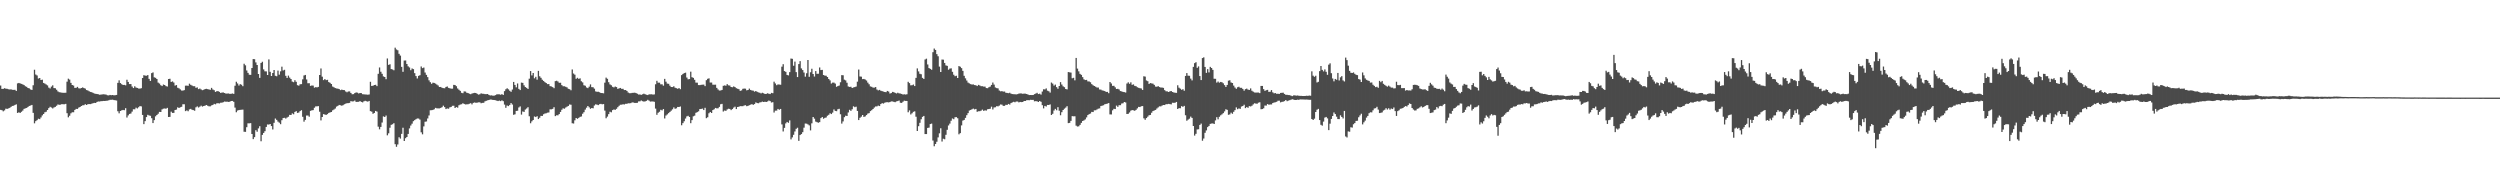 <svg xmlns="http://www.w3.org/2000/svg" width="1920" height="150"><path d="M0 65.697h1v18.686H0zM1 68.239h1v16.399H1zM2 68.270h1v17.224H2zM3 67.749h1v17.039H3zM4 68.075h1v15.390H4zM5 68.189h1v15.446H5zM6 68.571h1v14.688H6zM7 68.694h1v14.156H7zM8 68.616h1v13.452H8zM9 68.953h1v12.418H9zM10 69.025h1v12.176H10zM11 68.969h1v11.643H11zM12 69.816h1v10.304H12zM13 64.058h1v22.665H13zM14 63.668h1v22.621H14zM15 64.065h1v22.647H15zM16 64.411h1v21.427H16zM17 64.802h1v20.140H17zM18 65.349h1v18.238H18zM19 66.263h1v16.937H19zM20 66.668h1v16.243H20zM21 67.608h1v14.510H21zM22 67.901h1v13.451H22zM23 68.685h1v12.383H23zM24 69.060h1v11.529H24zM25 65.482h1v21.195H25zM26 53.566h1v41.172H26zM27 57.245h1v35.767H27zM28 57.969h1v34.293H28zM29 60.288h1v30.902H29zM30 59.912h1v31.607H30zM31 61.459h1v28.739H31zM32 61.165h1v27.452H32zM33 63.692h1v23.837H33zM34 64.222h1v22.008H34zM35 64.894h1v20.920H35zM36 65.566h1v18.935H36zM37 67.300h1v15.747H37zM38 67.925h1v14.072H38zM39 66.517h1v16.090H39zM40 65.524h1v17.799H40zM41 67.610h1v14.946H41zM42 67.799h1v14.268H42zM43 68.919h1v12.274H43zM44 70.191h1v10.052H44zM45 70.812h1v9.665H45zM46 70.986h1v9.385H46zM47 71.170h1v8.806H47zM48 71.273h1v8.786H48zM49 71.261h1v8.814H49zM50 71.244h1v8.530H50zM51 62.726h1v24.220H51zM52 60.422h1v29.665H52zM53 61.134h1v27.758H53zM54 63.632h1v23.388H54zM55 65.275h1v20.926H55zM56 65.704h1v20.524H56zM57 67.501h1v16.917H57zM58 67.433h1v16.154H58zM59 66.730h1v16.950H59zM60 67.811h1v14.831H60zM61 67.988h1v14.185H61zM62 67.596h1v13.837H62zM63 67.100h1v13.784H63zM64 67.632h1v13.172H64zM65 68.067h1v11.944H65zM66 69.148h1v11.489H66zM67 69.494h1v10.548H67zM68 70.108h1v9.810H68zM69 70.582h1v9.369H69zM70 70.833h1v8.801H70zM71 71.342h1v7.934H71zM72 71.810h1v7.168H72zM73 72.014h1v7.086H73zM74 72.187h1v6.113H74zM75 72.419h1v5.498H75zM76 72.764h1v5.235H76zM77 72.661h1v5.040H77zM78 72.496h1v5.151H78zM79 72.405h1v5.111H79zM80 72.502h1v5.058H80zM81 72.667h1v4.727H81zM82 73.183h1v4.131H82zM83 73.264h1v3.770H83zM84 72.902h1v3.740H84zM85 73.096h1v3.532H85zM86 72.935h1v3.623H86zM87 73.197h1v3.653H87zM88 73.105h1v3.895H88zM89 72.903h1v4.284H89zM90 63.617h1v21.852H90zM91 61.673h1v25.348H91zM92 63.787h1v21.439H92zM93 64.664h1v20.083H93zM94 65.263h1v19.143H94zM95 65.197h1v19.462H95zM96 65.556h1v17.539H96zM97 61.258h1v29.016H97zM98 62.902h1v25.748H98zM99 64.556h1v22.929H99zM100 64.569h1v22.609H100zM101 66.431h1v19.277H101zM102 67.656h1v16.269H102zM103 66.234h1v17.727H103zM104 67.208h1v15.466H104zM105 67.524h1v15.774H105zM106 68.010h1v14.389H106zM107 68.043h1v13.401H107zM108 67.755h1v13.978H108zM109 59.920h1v28.341H109zM110 57.745h1v37.607H110zM111 58.046h1v34.988H111zM112 58.158h1v31.764H112zM113 57.646h1v30.506H113zM114 60.588h1v28.079H114zM115 62.151h1v26.776H115zM116 56.185h1v34.587H116zM117 55.616h1v38.918H117zM118 59.391h1v32.868H118zM119 59.772h1v29.553H119zM120 60.657h1v27.662H120zM121 63.448h1v23.899H121zM122 64.141h1v21.758H122zM123 65.434h1v20.598H123zM124 66.090h1v17.932H124zM125 64.898h1v18.539H125zM126 65.269h1v18.040H126zM127 66.132h1v17.369H127zM128 66.438h1v16.397H128zM129 60.682h1v29.176H129zM130 60.491h1v29.254H130zM131 62.923h1v22.828H131zM132 62.531h1v24.219H132zM133 63.396h1v23.261H133zM134 65.746h1v18.734H134zM135 65.352h1v18.806H135zM136 67.385h1v15.037H136zM137 67.859h1v15.067H137zM138 68.634h1v13.757H138zM139 69.503h1v12.544H139zM140 69.598h1v10.464H140zM141 69.232h1v10.836H141zM142 65.787h1v19.581H142zM143 65.723h1v19.046H143zM144 65.879h1v19.562H144zM145 64.268h1v19.753H145zM146 65.108h1v18.508H146zM147 65.685h1v18.635H147zM148 66.222h1v18.348H148zM149 66.178h1v18.849H149zM150 67.436h1v14.980H150zM151 67.134h1v14.580H151zM152 68.435h1v14.166H152zM153 67.971h1v13.968H153zM154 68.718h1v12.430H154zM155 69.256h1v12.612H155zM156 68.934h1v12.492H156zM157 68.379h1v12.782H157zM158 68.195h1v12.443H158zM159 68.461h1v12.740H159zM160 68.729h1v12.926H160zM161 68.958h1v12.707H161zM162 67.484h1v13.453H162zM163 68.710h1v11.873H163zM164 69.264h1v10.529H164zM165 70.599h1v9.517H165zM166 70.044h1v9.332H166zM167 70.007h1v9.225H167zM168 70.579h1v8.874H168zM169 71.390h1v7.485H169zM170 71.067h1v7.771H170zM171 71.037h1v7.462H171zM172 71.402h1v6.575H172zM173 71.891h1v6.263H173zM174 71.817h1v6.249H174zM175 71.761h1v6.504H175zM176 72.068h1v6.041H176zM177 72.037h1v5.556H177zM178 71.803h1v5.737H178zM179 72.107h1v6.095H179zM180 65.853h1v16.808H180zM181 62.764h1v23.458H181zM182 64.108h1v20.782H182zM183 65.683h1v18.853H183zM184 64.604h1v19.792H184zM185 65.086h1v19.185H185zM186 66.185h1v17.990H186zM187 48.949h1v52.224H187zM188 50.158h1v51.094H188zM189 54.124h1v43.584H189zM190 55.971h1v38.752H190zM191 57.391h1v37.329H191zM192 57.521h1v37.025H192zM193 52.209h1v50.710H193zM194 45.363h1v61.471H194zM195 45.486h1v59.814H195zM196 47.939h1v52.072H196zM197 49.900h1v51.258H197zM198 56.824h1v41.765H198zM199 59.779h1v37.132H199zM200 48.311h1v60.184H200zM201 47.421h1v56.141H201zM202 53.304h1v48.765H202zM203 54.792h1v45.991H203zM204 54.839h1v42.635H204zM205 57.613h1v37.954H205zM206 45.608h1v50.100H206zM207 55.141h1v40.111H207zM208 58.349h1v38.468H208zM209 56.087h1v43.341H209zM210 53.735h1v40.559H210zM211 58.192h1v32.858H211zM212 58.586h1v33.463H212zM213 54.246h1v39.127H213zM214 57.359h1v36.831H214zM215 54.794h1v40.600H215zM216 51.188h1v41.108H216zM217 54.106h1v36.584H217zM218 53.605h1v36.866H218zM219 58.223h1v32.856H219zM220 59.849h1v30.417H220zM221 58.076h1v31.584H221zM222 59.590h1v28.608H222zM223 60.657h1v27.645H223zM224 62.666h1v24.425H224zM225 63.122h1v24.630H225zM226 61.578h1v24.400H226zM227 62.799h1v22.574H227zM228 65.426h1v21.294H228zM229 65.809h1v20.642H229zM230 64.712h1v20.571H230zM231 64.605h1v20.025H231zM232 60.902h1v28.825H232zM233 57.981h1v35.469H233zM234 57.557h1v34.486H234zM235 61.039h1v27.670H235zM236 63.972h1v24.775H236zM237 63.911h1v25.723H237zM238 65.947h1v19.197H238zM239 65.618h1v19.092H239zM240 65.750h1v18.829H240zM241 67.332h1v15.426H241zM242 66.910h1v14.785H242zM243 67.111h1v14.538H243zM244 66.712h1v14.803H244zM245 57.613h1v28.185H245zM246 52.598h1v39.861H246zM247 58.867h1v30.986H247zM248 61.555h1v26.124H248zM249 60.729h1v27.221H249zM250 61.565h1v26.720H250zM251 61.272h1v26.384H251zM252 63.033h1v23.699H252zM253 63.570h1v22.731H253zM254 64.536h1v21.502H254zM255 66.474h1v18.285H255zM256 67.003h1v17.134H256zM257 67.621h1v15.746H257zM258 67.946h1v13.922H258zM259 68.103h1v13.225H259zM260 68.419h1v12.195H260zM261 69.210h1v11.622H261zM262 68.789h1v12.436H262zM263 69.123h1v11.691H263zM264 69.198h1v10.879H264zM265 70.247h1v9.364H265zM266 70.876h1v8.400H266zM267 70.257h1v8.930H267zM268 70.169h1v8.808H268zM269 71.396h1v6.280H269zM270 72.372h1v5.544H270zM271 72.285h1v5.525H271zM272 71.479h1v5.708H272zM273 70.985h1v7.285H273zM274 71.174h1v7.068H274zM275 71.792h1v6.399H275zM276 71.442h1v6.180H276zM277 71.504h1v6.798H277zM278 72.368h1v6.292H278zM279 72.439h1v5.360H279zM280 72.545h1v4.888H280zM281 72.578h1v5.204H281zM282 72.740h1v5.339H282zM283 72.560h1v4.944H283zM284 62.816h1v22.509H284zM285 66.002h1v19.743H285zM286 65.836h1v21.587H286zM287 65.301h1v21.427H287zM288 65.124h1v20.077H288zM289 66.157h1v19.561H289zM290 56.704h1v40.555H290zM291 51.811h1v47.536H291zM292 55.093h1v42.398H292zM293 56.682h1v37.448H293zM294 58.674h1v30.711H294zM295 59.161h1v30.688H295zM296 60.836h1v27.898H296zM297 44.916h1v58.995H297zM298 49.805h1v52.573H298zM299 49.362h1v48.736H299zM300 53.057h1v42.770H300zM301 53.365h1v42.059H301zM302 53.974h1v40.649H302zM303 36.614h1v74.116H303zM304 38.009h1v74.710H304zM305 38.606h1v72.353H305zM306 41.338h1v64.065H306zM307 42.691h1v63.763H307zM308 51.355h1v51.457H308zM309 55.167h1v42.929H309zM310 46.495h1v61.796H310zM311 46.442h1v59.717H311zM312 49.174h1v56.029H312zM313 50.940h1v51.930H313zM314 51.825h1v46.795H314zM315 53.922h1v42.474H315zM316 52.576h1v42.410H316zM317 53.114h1v39.945H317zM318 56.155h1v36.114H318zM319 58.416h1v33.109H319zM320 60.268h1v30.718H320zM321 58.291h1v32.758H321zM322 57.738h1v34.125H322zM323 51.062h1v50.557H323zM324 52.302h1v50.884H324zM325 51.869h1v45.219H325zM326 55.715h1v37.793H326zM327 57.473h1v35.803H327zM328 59.242h1v31.742H328zM329 61.675h1v27.014H329zM330 63.154h1v21.542H330zM331 64.356h1v20.289H331zM332 63.495h1v20.927H332zM333 63.669h1v20.272H333zM334 64.201h1v18.640H334zM335 64.910h1v18.301H335zM336 65.647h1v17.612H336zM337 66.802h1v16.454H337zM338 66.764h1v16.151H338zM339 67.418h1v14.919H339zM340 67.682h1v13.445H340zM341 67.780h1v14.510H341zM342 66.762h1v16.993H342zM343 66.414h1v16.898H343zM344 67.462h1v16.039H344zM345 67.787h1v14.642H345zM346 68.099h1v14.017H346zM347 68.086h1v13.158H347zM348 65.170h1v16.021H348zM349 65.345h1v17.611H349zM350 66.219h1v16.009H350zM351 67.945h1v14.748H351zM352 68.894h1v11.959H352zM353 69.782h1v10.500H353zM354 71.255h1v8.842H354zM355 71.582h1v7.720H355zM356 70.193h1v9.616H356zM357 70.314h1v9.893H357zM358 71.199h1v8.935H358zM359 71.456h1v8.636H359zM360 71.991h1v7.659H360zM361 72.370h1v6.869H361zM362 71.819h1v8.351H362zM363 71.544h1v7.460H363zM364 71.347h1v7.370H364zM365 71.428h1v7.531H365zM366 72.046h1v6.789H366zM367 72.636h1v5.955H367zM368 72.408h1v6.179H368zM369 71.685h1v7.620H369zM370 71.979h1v7.041H370zM371 72.037h1v6.890H371zM372 72.302h1v5.540H372zM373 72.308h1v5.107H373zM374 72.217h1v4.863H374zM375 72.894h1v3.912H375zM376 73.334h1v3.089H376zM377 73.240h1v3.260H377zM378 73.451h1v3.275H378zM379 73.475h1v3.339H379zM380 73.052h1v3.968H380zM381 72.499h1v4.825H381zM382 72.386h1v5.224H382zM383 72.454h1v4.828H383zM384 72.749h1v4.930H384zM385 72.278h1v4.788H385zM386 72.919h1v4.819H386zM387 70.014h1v10.302H387zM388 68.532h1v14.271H388zM389 67.785h1v13.278H389zM390 68.589h1v12.908H390zM391 69.685h1v10.899H391zM392 70.483h1v8.678H392zM393 68.750h1v11.508H393zM394 62.950h1v25.215H394zM395 65.208h1v22.620H395zM396 67.083h1v18.094H396zM397 64.105h1v20.922H397zM398 68.237h1v14.300H398zM399 69.163h1v12.571H399zM400 63.451h1v24.569H400zM401 63.637h1v21.981H401zM402 65.525h1v20.458H402zM403 66.842h1v17.276H403zM404 67.504h1v15.811H404zM405 68.323h1v14.009H405zM406 60.421h1v28.893H406zM407 54.566h1v40.095H407zM408 57.913h1v35.288H408zM409 56.053h1v36.132H409zM410 60.177h1v29.257H410zM411 58.995h1v30.934H411zM412 61.194h1v28.038H412zM413 54.445h1v36.997H413zM414 58.565h1v31.855H414zM415 59.766h1v29.212H415zM416 61.248h1v27.789H416zM417 62.167h1v25.574H417zM418 63.101h1v24.102H418zM419 63.749h1v23.232H419zM420 64.634h1v21.884H420zM421 64.578h1v21.793H421zM422 66.162h1v17.822H422zM423 66.408h1v17.541H423zM424 66.927h1v16.671H424zM425 67.718h1v14.622H425zM426 62.326h1v26.840H426zM427 62.010h1v26.526H427zM428 62.584h1v25.975H428zM429 63.607h1v23.999H429zM430 63.549h1v22.419H430zM431 65.403h1v18.888H431zM432 66.244h1v16.953H432zM433 66.242h1v17.261H433zM434 66.672h1v15.890H434zM435 67.118h1v14.812H435zM436 68.175h1v13.160H436zM437 68.487h1v11.721H437zM438 69.342h1v11.086H438zM439 53.330h1v41.314H439zM440 56.493h1v38.357H440zM441 57.353h1v35.061H441zM442 60.496h1v30.145H442zM443 59.745h1v31.508H443zM444 60.581h1v29.955H444zM445 60.148h1v29.614H445zM446 62.401h1v27.031H446zM447 63.305h1v24.039H447zM448 65.470h1v20.705H448zM449 65.831h1v18.317H449zM450 67.169h1v15.530H450zM451 67.697h1v13.733H451zM452 66.565h1v15.872H452zM453 64.811h1v18.759H453zM454 66.913h1v16.035H454zM455 67.005h1v16.219H455zM456 68.094h1v12.931H456zM457 70.173h1v9.959H457zM458 70.480h1v9.909H458zM459 70.462h1v10.270H459zM460 70.877h1v9.137H460zM461 71.440h1v8.307H461zM462 71.499h1v8.620H462zM463 71.689h1v8.218H463zM464 63.514h1v21.444H464zM465 59.595h1v31.256H465zM466 60.524h1v29.050H466zM467 63.140h1v24.505H467zM468 64.821h1v21.013H468zM469 65.500h1v20.787H469zM470 66.669h1v17.922H470zM471 67.108h1v16.960H471zM472 66.438h1v17.942H472zM473 66.886h1v16.696H473zM474 68.247h1v14.099H474zM475 67.855h1v13.375H475zM476 67.514h1v12.939H476zM477 68.237h1v12.136H477zM478 68.223h1v11.830H478zM479 69.195h1v11.036H479zM480 69.143h1v10.553H480zM481 69.818h1v9.901H481zM482 71.080h1v8.243H482zM483 71.554h1v7.828H483zM484 71.589h1v7.604H484zM485 71.338h1v7.319H485zM486 71.248h1v7.489H486zM487 71.179h1v7.866H487zM488 71.486h1v7.547H488zM489 71.990h1v6.973H489zM490 72.575h1v5.281H490zM491 72.541h1v5.274H491zM492 72.835h1v4.303H492zM493 72.384h1v5.354H493zM494 71.926h1v6.087H494zM495 72.391h1v5.475H495zM496 72.744h1v4.718H496zM497 73.026h1v3.642H497zM498 72.469h1v4.857H498zM499 72.439h1v5.568H499zM500 72.374h1v5.560H500zM501 72.636h1v5.300H501zM502 72.516h1v5.684H502zM503 64.700h1v18.694H503zM504 62.046h1v26.128H504zM505 63.464h1v23.114H505zM506 63.496h1v22.326H506zM507 64.743h1v19.589H507zM508 64.763h1v20.018H508zM509 65.802h1v17.954H509zM510 60.567h1v30.435H510zM511 62.697h1v26.035H511zM512 64.204h1v23.660H512zM513 64.355h1v22.538H513zM514 65.774h1v20.187H514zM515 66.834h1v18.184H515zM516 66.858h1v17.125H516zM517 66.241h1v16.241H517zM518 67.390h1v16.164H518zM519 67.721h1v15.455H519zM520 68.221h1v13.893H520zM521 67.649h1v14.524H521zM522 68.513h1v13.260H522zM523 57.705h1v38.489H523zM524 56.765h1v37.786H524zM525 56.093h1v37.024H525zM526 55.813h1v35.235H526zM527 59.561h1v29.856H527zM528 60.931h1v28.002H528zM529 60.728h1v29.104H529zM530 55.050h1v39.554H530zM531 59.269h1v32.987H531zM532 59.791h1v29.554H532zM533 61.273h1v27.581H533zM534 63.422h1v23.211H534zM535 63.475h1v22.630H535zM536 65.323h1v20.177H536zM537 65.398h1v18.360H537zM538 65.146h1v18.533H538zM539 65.025h1v18.396H539zM540 64.992h1v19.556H540zM541 66.173h1v16.634H541zM542 61.587h1v29.176H542zM543 60.537h1v29.532H543zM544 60.160h1v26.853H544zM545 63.373h1v22.663H545zM546 63.373h1v23.429H546zM547 65.017h1v19.498H547zM548 65.083h1v18.849H548zM549 65.050h1v17.854H549zM550 67.506h1v15.720H550zM551 68.705h1v14.437H551zM552 69.518h1v12.542H552zM553 69.453h1v10.627H553zM554 69.091h1v10.690H554zM555 65.905h1v19.743H555zM556 65.597h1v19.304H556zM557 65.836h1v19.312H557zM558 64.615h1v19.472H558zM559 65.515h1v18.007H559zM560 65.705h1v17.980H560zM561 66.813h1v17.782H561zM562 67.030h1v16.711H562zM563 66.360h1v16.301H563zM564 66.844h1v15.065H564zM565 67.734h1v16.018H565zM566 68.125h1v14.058H566zM567 68.492h1v13.457H567zM568 69.771h1v11.742H568zM569 69.432h1v12.114H569zM570 68.213h1v13.356H570zM571 68.012h1v13.055H571zM572 68.072h1v12.698H572zM573 69.386h1v12.187H573zM574 69.100h1v12.219H574zM575 68.024h1v12.759H575zM576 69.091h1v11.304H576zM577 69.490h1v10.492H577zM578 69.622h1v10.928H578zM579 70.421h1v9.508H579zM580 69.910h1v8.746H580zM581 70.528h1v8.641H581zM582 70.981h1v8.312H582zM583 71.212h1v7.486H583zM584 71.714h1v6.769H584zM585 71.215h1v6.792H585zM586 71.638h1v6.701H586zM587 72.193h1v5.963H587zM588 72.115h1v6.226H588zM589 71.631h1v6.297H589zM590 72.012h1v5.221H590zM591 72.221h1v5.472H591zM592 71.298h1v7.474H592zM593 71.580h1v6.916H593zM594 62.720h1v23.693H594zM595 64.091h1v20.885H595zM596 65.420h1v19.523H596zM597 64.794h1v18.868H597zM598 64.909h1v19.388H598zM599 65.054h1v18.600H599zM600 51.205h1v44.333H600zM601 49.292h1v51.657H601zM602 54.587h1v43.623H602zM603 55.169h1v39.612H603zM604 57.565h1v36.099H604zM605 57.888h1v36.429H605zM606 55.400h1v37.050H606zM607 44.932h1v62.119H607zM608 45.140h1v60.375H608zM609 50.463h1v53.079H609zM610 47.288h1v53.661H610zM611 55.380h1v43.516H611zM612 59.206h1v38.912H612zM613 49.205h1v58.979H613zM614 46.942h1v56.801H614zM615 52.531h1v50.436H615zM616 53.831h1v47.683H616zM617 55.692h1v42.342H617zM618 58.869h1v35.989H618zM619 56.260h1v38.735H619zM620 46.091h1v49.427H620zM621 58.990h1v37.333H621zM622 55.502h1v44.649H622zM623 52.763h1v41.943H623zM624 56.831h1v33.007H624zM625 58.753h1v32.384H625zM626 54.582h1v38.814H626zM627 56.665h1v37.191H627zM628 56.627h1v37.608H628zM629 51.798h1v41.982H629zM630 53.805h1v36.917H630zM631 53.649h1v36.191H631zM632 57.625h1v33.554H632zM633 58.071h1v32.454H633zM634 58.170h1v32.050H634zM635 59.128h1v29.755H635zM636 60.695h1v27.465H636zM637 61.747h1v25.265H637zM638 64.136h1v23.447H638zM639 63.437h1v23.043H639zM640 63.462h1v20.590H640zM641 64.202h1v20.991H641zM642 66.641h1v18.756H642zM643 66.112h1v17.818H643zM644 65.702h1v17.861H644zM645 63.157h1v24.622H645zM646 57.685h1v37.234H646zM647 57.784h1v35.455H647zM648 61.162h1v28.835H648zM649 61.754h1v27.077H649zM650 63.545h1v25.537H650zM651 66.422h1v19.975H651zM652 66.779h1v17.570H652zM653 66.624h1v18.522H653zM654 67.589h1v16.335H654zM655 67.139h1v14.533H655zM656 66.848h1v15.462H656zM657 66.434h1v15.507H657zM658 62.712h1v22.486H658zM659 53.423h1v38.766H659zM660 58.723h1v31.739H660zM661 58.857h1v30.753H661zM662 60.796h1v27.506H662zM663 60.646h1v29.165H663zM664 61.080h1v28.330H664zM665 61.832h1v26.538H665zM666 63.455h1v23.768H666zM667 64.692h1v22.197H667zM668 66.369h1v18.978H668zM669 66.660h1v17.952H669zM670 67.256h1v16.474H670zM671 67.266h1v15.346H671zM672 66.853h1v14.901H672zM673 68.769h1v12.939H673zM674 69.405h1v11.707H674zM675 68.993h1v12.462H675zM676 69.664h1v10.253H676zM677 69.967h1v9.263H677zM678 70.351h1v9.212H678zM679 70.636h1v8.248H679zM680 70.791h1v7.770H680zM681 69.843h1v8.659H681zM682 70.287h1v8.354H682zM683 71.819h1v6.590H683zM684 71.480h1v6.403H684zM685 70.577h1v7.335H685zM686 70.806h1v7.422H686zM687 71.329h1v7.144H687zM688 71.758h1v6.100H688zM689 71.207h1v6.420H689zM690 71.690h1v5.520H690zM691 71.827h1v7.097H691zM692 72.142h1v6.923H692zM693 72.616h1v5.509H693zM694 72.410h1v4.925H694zM695 72.615h1v4.908H695zM696 72.392h1v5.150H696zM697 62.810h1v23.405H697zM698 63.844h1v20.941H698zM699 65.529h1v22.361H699zM700 65.457h1v21.510H700zM701 64.948h1v20.906H701zM702 66.119h1v19.364H702zM703 59.820h1v29.809H703zM704 52.545h1v48.062H704zM705 54.853h1v42.053H705zM706 56.703h1v37.601H706zM707 57.014h1v34.558H707zM708 59.785h1v29.958H708zM709 60.636h1v28.402H709zM710 45.647h1v57.292H710zM711 45.072h1v57.901H711zM712 49.523h1v48.722H712zM713 52.282h1v45.739H713zM714 52.906h1v42.361H714zM715 53.570h1v41.380H715zM716 40.077h1v67.879H716zM717 37.252h1v75.077H717zM718 38.367h1v72.220H718zM719 41.583h1v67.261H719zM720 43.233h1v62.308H720zM721 51.131h1v51.282H721zM722 55.278h1v43.242H722zM723 45.730h1v62.953H723zM724 45.817h1v60.720H724zM725 48.320h1v58.645H725zM726 50.236h1v53.274H726zM727 50.591h1v49.075H727zM728 53.550h1v42.811H728zM729 52.710h1v42.194H729zM730 52.501h1v40.200H730zM731 55.143h1v35.833H731zM732 57.418h1v34.116H732zM733 58.540h1v31.505H733zM734 58.172h1v31.769H734zM735 59.915h1v30.903H735zM736 50.743h1v52.400H736zM737 51.228h1v51.007H737zM738 52.305h1v44.012H738zM739 54.450h1v38.185H739zM740 58.203h1v33.926H740zM741 60.155h1v30.348H741zM742 61.863h1v26.630H742zM743 63.416h1v23.446H743zM744 64.030h1v20.862H744zM745 64.623h1v19.809H745zM746 64.924h1v18.980H746zM747 64.839h1v18.550H747zM748 65.352h1v18.642H748zM749 65.478h1v18.186H749zM750 66.078h1v19.768H750zM751 65.159h1v20.314H751zM752 65.656h1v19.748H752zM753 66.192h1v18.805H753zM754 66.225h1v17.962H754zM755 66.514h1v18.613H755zM756 66.506h1v18.225H756zM757 67.637h1v17.320H757zM758 67.741h1v16.159H758zM759 66.951h1v16.766H759zM760 66.509h1v17.001H760zM761 65.241h1v16.678H761zM762 63.379h1v20.685H762zM763 64.963h1v17.546H763zM764 67.197h1v15.185H764zM765 67.671h1v13.816H765zM766 67.890h1v13.819H766zM767 69.540h1v11.578H767zM768 70.144h1v10.106H768zM769 70.015h1v10.395H769zM770 70.366h1v10.937H770zM771 70.319h1v10.990H771zM772 71.230h1v9.282H772zM773 71.365h1v9.210H773zM774 71.570h1v8.259H774zM775 71.229h1v9.097H775zM776 71.940h1v7.201H776zM777 72.227h1v6.391H777zM778 72.339h1v5.857H778zM779 72.418h1v6.138H779zM780 72.513h1v5.440H780zM781 72.302h1v5.675H781zM782 71.897h1v6.768H782zM783 71.741h1v6.549H783zM784 71.775h1v6.686H784zM785 72.027h1v6.330H785zM786 71.899h1v5.649H786zM787 71.945h1v5.613H787zM788 72.205h1v4.822H788zM789 72.613h1v4.301H789zM790 72.989h1v4.024H790zM791 72.983h1v3.668H791zM792 72.996h1v3.767H792zM793 72.977h1v3.721H793zM794 72.318h1v5.483H794zM795 71.852h1v5.829H795zM796 71.280h1v6.532H796zM797 72.261h1v6.067H797zM798 71.950h1v5.628H798zM799 72.663h1v5.506H799zM800 70.273h1v10.542H800zM801 68.540h1v14.699H801zM802 68.680h1v12.693H802zM803 67.876h1v13.958H803zM804 69.638h1v10.930H804zM805 70.105h1v10.521H805zM806 71.114h1v9.073H806zM807 63.390h1v24.914H807zM808 64.198h1v23.215H808zM809 65.724h1v19.140H809zM810 64.972h1v18.618H810zM811 66.942h1v17.766H811zM812 68.171h1v14.181H812zM813 66.053h1v18.972H813zM814 63.102h1v25.439H814zM815 64.901h1v21.264H815zM816 66.304h1v18.199H816zM817 66.948h1v16.488H817zM818 68.371h1v14.282H818zM819 68.669h1v12.910H819zM820 55.353h1v39.197H820zM821 55.568h1v38.792H821zM822 55.771h1v37.072H822zM823 60.128h1v29.065H823zM824 59.741h1v29.619H824zM825 61.673h1v27.602H825zM826 44.485h1v52.042H826zM827 52.688h1v44.469H827zM828 54.763h1v42.246H828zM829 56.743h1v39.172H829zM830 57.519h1v36.849H830zM831 59.236h1v33.669H831zM832 60.907h1v31.573H832zM833 61.468h1v30.226H833zM834 61.345h1v28.811H834zM835 62.538h1v25.857H835zM836 62.587h1v25.083H836zM837 63.174h1v23.997H837zM838 64.600h1v21.317H838zM839 65.462h1v20.584H839zM840 66.044h1v18.685H840zM841 66.622h1v18.051H841zM842 67.227h1v16.862H842zM843 67.245h1v16.218H843zM844 68.708h1v14.549H844zM845 68.838h1v12.598H845zM846 69.407h1v11.763H846zM847 69.633h1v11.190H847zM848 69.959h1v10.113H848zM849 70.589h1v9.213H849zM850 70.568h1v9.008H850zM851 71.570h1v7.563H851zM852 62.952h1v24.912H852zM853 64.076h1v23.824H853zM854 65.948h1v18.769H854zM855 65.882h1v17.667H855zM856 67.061h1v16.685H856zM857 68.342h1v12.767H857zM858 68.198h1v13.887H858zM859 68.695h1v12.115H859zM860 69.940h1v10.853H860zM861 70.217h1v9.319H861zM862 70.623h1v8.697H862zM863 70.775h1v7.560H863zM864 71.072h1v7.614H864zM865 64.145h1v23.401H865zM866 63.211h1v24.195H866zM867 64.356h1v22.020H867zM868 63.249h1v21.738H868zM869 65.114h1v19.438H869zM870 64.813h1v19.901H870zM871 65.931h1v19.143H871zM872 66.187h1v18.169H872zM873 67.030h1v16.233H873zM874 67.451h1v14.632H874zM875 67.729h1v14.509H875zM876 67.962h1v13.650H876zM877 69.049h1v12.406H877zM878 58.568h1v32.309H878zM879 58.805h1v33.197H879zM880 61.788h1v28.907H880zM881 62.376h1v27.220H881zM882 64.443h1v24.106H882zM883 63.815h1v24.434H883zM884 64.054h1v22.534H884zM885 64.263h1v21.055H885zM886 65.192h1v19.663H886zM887 66.501h1v17.938H887zM888 66.604h1v16.763H888zM889 66.148h1v16.348H889zM890 66.871h1v14.795H890zM891 67.245h1v14.453H891zM892 67.205h1v13.915H892zM893 67.493h1v13.168H893zM894 69.219h1v11.473H894zM895 70.111h1v9.939H895zM896 70.213h1v9.825H896zM897 70.675h1v9.087H897zM898 70.165h1v9.802H898zM899 69.908h1v10.283H899zM900 70.657h1v8.268H900zM901 71.025h1v7.999H901zM902 71.227h1v7.690H902zM903 71.320h1v6.952H903zM904 65.482h1v18.215H904zM905 67.336h1v15.709H905zM906 68.092h1v15.053H906zM907 68.947h1v12.551H907zM908 68.524h1v13.525H908zM909 69.703h1v11.594H909zM910 58.334h1v30.168H910zM911 56.136h1v36.595H911zM912 58.121h1v33.721H912zM913 58.231h1v32.908H913zM914 60.387h1v29.141H914zM915 61.744h1v28.853H915zM916 51.365h1v45.385H916zM917 48.490h1v55.659H917zM918 47.757h1v54.998H918zM919 52.060h1v47.371H919zM920 50.995h1v48.265H920zM921 58.396h1v37.555H921zM922 61.510h1v33.439H922zM923 44.619h1v63.444H923zM924 44.052h1v62.351H924zM925 51.401h1v50.586H925zM926 55.947h1v44.212H926zM927 53.108h1v44.522H927zM928 55.590h1v41.118H928zM929 51.367h1v43.741H929zM930 52.211h1v42.640H930zM931 53.653h1v41.111H931zM932 60.457h1v34.790H932zM933 60.535h1v31.924H933zM934 63.423h1v26.609H934zM935 62.599h1v29.072H935zM936 63.498h1v26.186H936zM937 62.950h1v25.626H937zM938 63.176h1v24.648H938zM939 63.999h1v22.866H939zM940 65.372h1v20.178H940zM941 66.762h1v17.178H941zM942 65.224h1v19.143H942zM943 61.947h1v26.234H943zM944 61.650h1v26.229H944zM945 63.322h1v23.208H945zM946 63.750h1v23.668H946zM947 65.719h1v20.141H947zM948 67.225h1v17.369H948zM949 68.195h1v14.274H949zM950 67.011h1v16.872H950zM951 66.630h1v16.607H951zM952 67.415h1v16.219H952zM953 67.455h1v14.376H953zM954 68.321h1v13.107H954zM955 69.621h1v10.838H955zM956 68.472h1v14.552H956zM957 68.046h1v14.158H957zM958 68.828h1v13.945H958zM959 69.085h1v12.416H959zM960 67.902h1v13.844H960zM961 69.697h1v11.508H961zM962 70.419h1v9.765H962zM963 70.989h1v8.328H963zM964 71.100h1v8.444H964zM965 71.089h1v8.556H965zM966 71.052h1v7.773H966zM967 71.505h1v7.060H967zM968 66.013h1v17.884H968zM969 65.987h1v17.786H969zM970 68.470h1v14.746H970zM971 69.786h1v11.242H971zM972 69.296h1v11.786H972zM973 69.043h1v10.873H973zM974 70.557h1v9.869H974zM975 70.474h1v9.739H975zM976 69.167h1v11.060H976zM977 70.897h1v8.259H977zM978 71.674h1v7.094H978zM979 71.482h1v7.070H979zM980 72.024h1v6.167H980zM981 72.006h1v5.335H981zM982 72.138h1v5.154H982zM983 71.362h1v7.258H983zM984 71.261h1v6.979H984zM985 71.161h1v6.933H985zM986 72.166h1v5.522H986zM987 72.810h1v3.983H987zM988 72.784h1v4.913H988zM989 72.988h1v4.251H989zM990 73.065h1v3.865H990zM991 73.461h1v3.141H991zM992 73.832h1v2.416H992zM993 73.273h1v3.204H993zM994 73.205h1v3.571H994zM995 73.488h1v3.294H995zM996 73.323h1v3.227H996zM997 73.500h1v3.191H997zM998 73.648h1v2.710H998zM999 73.626h1v2.760H999zM1000 73.750h1v2.639H1000zM1001 73.710h1v2.710H1001zM1002 73.659h1v2.820H1002zM1003 73.520h1v2.906H1003zM1004 73.644h1v2.914H1004zM1005 73.373h1v3.266H1005zM1006 73.528h1v3.099H1006zM1007 54.800h1v36.588H1007zM1008 58.116h1v34.049H1008zM1009 58.964h1v32.181H1009zM1010 58.153h1v27.857H1010zM1011 63.336h1v20.956H1011zM1012 62.848h1v20.786H1012zM1013 54.627h1v37.609H1013zM1014 50.709h1v45.138H1014zM1015 53.658h1v42.839H1015zM1016 54.820h1v38.574H1016zM1017 53.316h1v37.020H1017zM1018 55.153h1v34.655H1018zM1019 57.459h1v33.456H1019zM1020 49.660h1v50.307H1020zM1021 48.659h1v46.294H1021zM1022 56.235h1v35.091H1022zM1023 60.284h1v28.805H1023zM1024 62.452h1v23.907H1024zM1025 60.609h1v26.993H1025zM1026 61.226h1v28.361H1026zM1027 56.016h1v35.434H1027zM1028 61.804h1v29.705H1028zM1029 59.404h1v29.194H1029zM1030 58.481h1v31.344H1030zM1031 61.749h1v29.236H1031zM1032 62.577h1v22.638H1032zM1033 44.238h1v60.556H1033zM1034 46.182h1v59.386H1034zM1035 50.427h1v50.474H1035zM1036 54.424h1v46.755H1036zM1037 55.868h1v41.861H1037zM1038 56.080h1v41.918H1038zM1039 55.613h1v39.838H1039zM1040 56.697h1v37.821H1040zM1041 57.463h1v35.390H1041zM1042 57.699h1v35.022H1042zM1043 60.729h1v29.355H1043zM1044 61.138h1v27.506H1044zM1045 62.979h1v24.390H1045zM1046 55.648h1v39.872H1046zM1047 57.838h1v36.127H1047zM1048 60.214h1v32.409H1048zM1049 61.263h1v29.045H1049zM1050 61.781h1v27.267H1050zM1051 62.149h1v24.785H1051zM1052 63.450h1v22.762H1052zM1053 63.312h1v23.006H1053zM1054 65.060h1v19.652H1054zM1055 65.954h1v17.353H1055zM1056 66.917h1v16.197H1056zM1057 66.602h1v15.405H1057zM1058 67.426h1v16.759H1058zM1059 62.127h1v24.702H1059zM1060 63.110h1v23.527H1060zM1061 62.166h1v24.133H1061zM1062 64.380h1v20.489H1062zM1063 65.185h1v19.080H1063zM1064 65.908h1v17.191H1064zM1065 66.537h1v17.590H1065zM1066 65.748h1v17.379H1066zM1067 66.516h1v17.706H1067zM1068 67.267h1v16.067H1068zM1069 67.297h1v16.461H1069zM1070 67.966h1v14.575H1070zM1071 67.779h1v17.594H1071zM1072 62.787h1v26.253H1072zM1073 65.331h1v20.043H1073zM1074 65.457h1v19.241H1074zM1075 65.193h1v18.325H1075zM1076 67.674h1v15.669H1076zM1077 67.700h1v15.244H1077zM1078 67.652h1v14.432H1078zM1079 69.592h1v11.873H1079zM1080 69.118h1v12.717H1080zM1081 69.479h1v11.193H1081zM1082 69.416h1v9.996H1082zM1083 69.503h1v10.350H1083zM1084 68.539h1v14.390H1084zM1085 65.213h1v18.911H1085zM1086 65.085h1v19.813H1086zM1087 65.192h1v19.613H1087zM1088 65.495h1v18.057H1088zM1089 65.934h1v17.333H1089zM1090 67.959h1v14.478H1090zM1091 68.423h1v13.208H1091zM1092 68.711h1v13.807H1092zM1093 68.716h1v13.429H1093zM1094 68.571h1v12.856H1094zM1095 69.288h1v11.508H1095zM1096 69.838h1v10.917H1096zM1097 65.921h1v17.645H1097zM1098 63.609h1v23.246H1098zM1099 64.837h1v21.744H1099zM1100 65.812h1v20.521H1100zM1101 67.354h1v17.254H1101zM1102 67.554h1v16.607H1102zM1103 68.161h1v14.043H1103zM1104 68.284h1v14.975H1104zM1105 68.193h1v13.414H1105zM1106 68.906h1v12.420H1106zM1107 67.982h1v13.586H1107zM1108 68.853h1v11.510H1108zM1109 70.086h1v9.751H1109zM1110 57.299h1v37.319H1110zM1111 58.936h1v33.535H1111zM1112 60.363h1v30.003H1112zM1113 63.355h1v23.727H1113zM1114 64.254h1v23.175H1114zM1115 64.886h1v20.256H1115zM1116 66.741h1v16.629H1116zM1117 66.701h1v16.259H1117zM1118 68.381h1v13.582H1118zM1119 69.807h1v11.306H1119zM1120 71.031h1v9.827H1120zM1121 71.628h1v7.833H1121zM1122 70.587h1v8.960H1122zM1123 65.723h1v21.061H1123zM1124 64.395h1v21.656H1124zM1125 64.995h1v19.348H1125zM1126 65.141h1v17.286H1126zM1127 67.661h1v13.870H1127zM1128 68.158h1v13.675H1128zM1129 68.926h1v11.428H1129zM1130 65.272h1v19.634H1130zM1131 63.854h1v19.789H1131zM1132 66.395h1v16.151H1132zM1133 66.852h1v15.453H1133zM1134 67.452h1v14.410H1134zM1135 69.467h1v11.416H1135zM1136 55.193h1v40.383H1136zM1137 55.107h1v38.855H1137zM1138 57.842h1v37.031H1138zM1139 56.821h1v36.335H1139zM1140 58.264h1v32.269H1140zM1141 59.400h1v29.261H1141zM1142 61.455h1v28.177H1142zM1143 59.039h1v31.862H1143zM1144 60.919h1v27.735H1144zM1145 61.746h1v25.884H1145zM1146 62.676h1v26.012H1146zM1147 62.384h1v25.812H1147zM1148 62.054h1v26.448H1148zM1149 53.038h1v44.397H1149zM1150 51.845h1v52.383H1150zM1151 54.194h1v41.773H1151zM1152 56.246h1v38.366H1152zM1153 59.035h1v30.824H1153zM1154 59.128h1v30.154H1154zM1155 61.051h1v27.096H1155zM1156 62.913h1v24.148H1156zM1157 64.277h1v21.787H1157zM1158 62.818h1v22.928H1158zM1159 63.472h1v20.769H1159zM1160 65.018h1v17.921H1160zM1161 65.319h1v17.340H1161zM1162 66.318h1v15.512H1162zM1163 65.924h1v15.953H1163zM1164 67.129h1v14.400H1164zM1165 67.929h1v12.622H1165zM1166 68.544h1v11.727H1166zM1167 68.796h1v11.563H1167zM1168 69.668h1v10.240H1168zM1169 69.717h1v10.390H1169zM1170 69.322h1v10.055H1170zM1171 70.189h1v9.205H1171zM1172 70.067h1v9.051H1172zM1173 70.287h1v9.202H1173zM1174 70.254h1v9.242H1174zM1175 66.876h1v15.859H1175zM1176 66.670h1v14.947H1176zM1177 68.274h1v13.328H1177zM1178 68.976h1v11.218H1178zM1179 70.066h1v10.057H1179zM1180 70.324h1v9.584H1180zM1181 70.555h1v8.862H1181zM1182 71.251h1v8.104H1182zM1183 71.719h1v6.859H1183zM1184 71.883h1v7.022H1184zM1185 72.168h1v6.235H1185zM1186 72.118h1v6.109H1186zM1187 72.464h1v5.477H1187zM1188 72.676h1v5.616H1188zM1189 72.978h1v4.795H1189zM1190 72.959h1v4.568H1190zM1191 72.820h1v4.818H1191zM1192 73.294h1v3.889H1192zM1193 73.255h1v3.644H1193zM1194 73.113h1v3.863H1194zM1195 73.132h1v3.880H1195zM1196 73.064h1v3.471H1196zM1197 73.303h1v3.353H1197zM1198 73.280h1v3.422H1198zM1199 73.331h1v3.215H1199zM1200 73.300h1v2.930H1200zM1201 73.641h1v2.445H1201zM1202 73.869h1v2.519H1202zM1203 73.668h1v2.975H1203zM1204 73.589h1v2.905H1204zM1205 73.546h1v3.154H1205zM1206 73.381h1v3.144H1206zM1207 73.152h1v3.554H1207zM1208 73.569h1v2.561H1208zM1209 73.423h1v2.991H1209zM1210 73.586h1v2.637H1210zM1211 73.571h1v2.769H1211zM1212 73.498h1v2.768H1212zM1213 70.591h1v7.277H1213zM1214 70.678h1v9.730H1214zM1215 69.762h1v10.032H1215zM1216 69.826h1v9.092H1216zM1217 70.318h1v8.351H1217zM1218 71.339h1v7.095H1218zM1219 71.411h1v6.517H1219zM1220 62.900h1v24.359H1220zM1221 63.924h1v22.293H1221zM1222 65.928h1v18.468H1222zM1223 66.281h1v16.720H1223zM1224 67.722h1v15.468H1224zM1225 68.519h1v13.343H1225zM1226 66.810h1v17.697H1226zM1227 64.239h1v23.919H1227zM1228 65.890h1v20.022H1228zM1229 65.584h1v19.223H1229zM1230 67.465h1v16.381H1230zM1231 68.470h1v14.964H1231zM1232 69.061h1v13.267H1232zM1233 54.342h1v38.101H1233zM1234 55.609h1v39.560H1234zM1235 55.176h1v37.142H1235zM1236 57.275h1v34.665H1236zM1237 58.761h1v31.297H1237zM1238 60.676h1v29.121H1238zM1239 42.117h1v54.694H1239zM1240 48.496h1v53.002H1240zM1241 53.800h1v44.912H1241zM1242 55.561h1v43.942H1242zM1243 55.842h1v42.763H1243zM1244 58.052h1v37.326H1244zM1245 58.816h1v35.976H1245zM1246 60.105h1v34.403H1246zM1247 59.440h1v33.505H1247zM1248 60.052h1v31.060H1248zM1249 61.501h1v27.219H1249zM1250 61.367h1v26.548H1250zM1251 63.331h1v23.374H1251zM1252 61.579h1v27.670H1252zM1253 59.422h1v32.084H1253zM1254 59.989h1v31.041H1254zM1255 60.990h1v29.653H1255zM1256 61.219h1v27.316H1256zM1257 62.386h1v24.811H1257zM1258 62.581h1v22.444H1258zM1259 64.419h1v20.331H1259zM1260 65.394h1v18.878H1260zM1261 66.303h1v16.872H1261zM1262 66.098h1v16.032H1262zM1263 66.299h1v16.246H1263zM1264 67.051h1v14.752H1264zM1265 59.038h1v29.701H1265zM1266 54.689h1v37.524H1266zM1267 57.844h1v33.264H1267zM1268 59.129h1v30.546H1268zM1269 61.138h1v27.610H1269zM1270 62.557h1v25.810H1270zM1271 64.207h1v22.824H1271zM1272 63.238h1v26.789H1272zM1273 63.684h1v26.395H1273zM1274 65.574h1v23.655H1274zM1275 63.393h1v23.369H1275zM1276 63.851h1v20.676H1276zM1277 64.452h1v21.234H1277zM1278 62.372h1v25.091H1278zM1279 59.193h1v29.860H1279zM1280 60.367h1v25.865H1280zM1281 63.252h1v24.005H1281zM1282 63.177h1v23.555H1282zM1283 64.156h1v22.834H1283zM1284 62.536h1v22.982H1284zM1285 63.401h1v21.505H1285zM1286 65.466h1v18.670H1286zM1287 65.612h1v17.973H1287zM1288 67.147h1v14.768H1288zM1289 67.243h1v15.043H1289zM1290 67.483h1v14.891H1290zM1291 68.292h1v13.901H1291zM1292 68.028h1v13.440H1292zM1293 69.501h1v11.683H1293zM1294 69.720h1v10.362H1294zM1295 69.570h1v10.051H1295zM1296 70.415h1v9.448H1296zM1297 70.542h1v8.662H1297zM1298 71.171h1v7.307H1298zM1299 70.928h1v7.850H1299zM1300 71.187h1v7.581H1300zM1301 71.143h1v7.118H1301zM1302 71.862h1v6.295H1302zM1303 71.924h1v5.761H1303zM1304 71.707h1v6.253H1304zM1305 71.422h1v6.618H1305zM1306 71.348h1v6.015H1306zM1307 71.473h1v5.528H1307zM1308 72.378h1v4.803H1308zM1309 72.515h1v4.448H1309zM1310 72.576h1v4.565H1310zM1311 72.128h1v5.706H1311zM1312 71.762h1v6.490H1312zM1313 71.675h1v6.348H1313zM1314 71.981h1v5.996H1314zM1315 71.874h1v6.115H1315zM1316 72.225h1v5.322H1316zM1317 61.761h1v23.142H1317zM1318 62.355h1v23.806H1318zM1319 63.291h1v22.522H1319zM1320 62.552h1v21.125H1320zM1321 66.060h1v17.353H1321zM1322 65.586h1v16.404H1322zM1323 65.536h1v24.112H1323zM1324 55.362h1v40.221H1324zM1325 57.433h1v34.475H1325zM1326 58.521h1v32.070H1326zM1327 54.771h1v33.833H1327zM1328 58.641h1v29.596H1328zM1329 60.358h1v27.527H1329zM1330 44.668h1v56.829H1330zM1331 44.723h1v61.050H1331zM1332 48.458h1v50.210H1332zM1333 52.003h1v46.019H1333zM1334 52.620h1v46.234H1334zM1335 53.902h1v44.289H1335zM1336 51.815h1v48.261H1336zM1337 46.126h1v57.129H1337zM1338 50.050h1v48.934H1338zM1339 53.006h1v44.677H1339zM1340 54.956h1v41.053H1340zM1341 56.275h1v38.807H1341zM1342 58.781h1v32.011H1342zM1343 48.570h1v49.265H1343zM1344 55.324h1v36.630H1344zM1345 59.050h1v35.428H1345zM1346 61.893h1v30.288H1346zM1347 62.128h1v27.322H1347zM1348 63.635h1v25.520H1348zM1349 64.358h1v25.243H1349zM1350 64.871h1v23.348H1350zM1351 64.657h1v23.124H1351zM1352 65.567h1v20.633H1352zM1353 65.742h1v19.867H1353zM1354 65.837h1v19.140H1354zM1355 66.223h1v18.274H1355zM1356 55.503h1v37.117H1356zM1357 56.950h1v35.201H1357zM1358 57.358h1v35.516H1358zM1359 56.303h1v34.723H1359zM1360 59.046h1v33.242H1360zM1361 60.737h1v29.584H1361zM1362 60.691h1v27.984H1362zM1363 61.021h1v27.541H1363zM1364 62.863h1v23.237H1364zM1365 63.812h1v20.755H1365zM1366 65.062h1v20.647H1366zM1367 64.849h1v20.629H1367zM1368 65.578h1v20.535H1368zM1369 59.369h1v31.734H1369zM1370 60.287h1v28.430H1370zM1371 59.925h1v27.327H1371zM1372 62.162h1v23.742H1372zM1373 64.314h1v20.497H1373zM1374 63.465h1v20.260H1374zM1375 60.388h1v30.979H1375zM1376 60.686h1v29.432H1376zM1377 61.631h1v26.590H1377zM1378 61.537h1v23.290H1378zM1379 62.289h1v24.605H1379zM1380 66.080h1v17.865H1380zM1381 62.164h1v25.775H1381zM1382 53.439h1v42.508H1382zM1383 52.854h1v41.057H1383zM1384 54.810h1v39.070H1384zM1385 58.026h1v33.017H1385zM1386 59.286h1v30.393H1386zM1387 61.299h1v27.410H1387zM1388 61.645h1v26.836H1388zM1389 61.835h1v26.547H1389zM1390 62.240h1v24.526H1390zM1391 63.449h1v22.578H1391zM1392 63.773h1v21.439H1392zM1393 66.428h1v18.371H1393zM1394 66.510h1v18.768H1394zM1395 67.015h1v16.828H1395zM1396 66.709h1v16.060H1396zM1397 68.298h1v13.289H1397zM1398 68.095h1v12.652H1398zM1399 70.048h1v9.856H1399zM1400 69.552h1v10.758H1400zM1401 69.535h1v11.298H1401zM1402 68.631h1v12.688H1402zM1403 69.119h1v10.270H1403zM1404 70.717h1v9.268H1404zM1405 71.521h1v8.632H1405zM1406 71.950h1v7.852H1406zM1407 71.177h1v8.033H1407zM1408 70.520h1v7.984H1408zM1409 70.774h1v7.270H1409zM1410 71.695h1v6.733H1410zM1411 71.529h1v7.903H1411zM1412 71.968h1v6.262H1412zM1413 72.521h1v5.238H1413zM1414 72.218h1v5.992H1414zM1415 71.961h1v6.011H1415zM1416 72.300h1v5.319H1416zM1417 72.254h1v5.211H1417zM1418 72.334h1v5.168H1418zM1419 71.920h1v5.938H1419zM1420 55.371h1v35.013H1420zM1421 56.981h1v35.258H1421zM1422 57.531h1v34.104H1422zM1423 57.775h1v29.042H1423zM1424 62.150h1v23.176H1424zM1425 63.956h1v20.585H1425zM1426 62.870h1v23.607H1426zM1427 49.113h1v51.844H1427zM1428 50.780h1v45.213H1428zM1429 50.947h1v45.996H1429zM1430 50.369h1v41.201H1430zM1431 52.554h1v41.225H1431zM1432 55.873h1v34.954H1432zM1433 45.215h1v56.397H1433zM1434 45.395h1v57.301H1434zM1435 48.204h1v52.165H1435zM1436 49.905h1v47.043H1436zM1437 51.930h1v43.279H1437zM1438 54.385h1v41.687H1438zM1439 47.138h1v54.878H1439zM1440 39.953h1v73.848H1440zM1441 40.230h1v67.023H1441zM1442 46.887h1v60.245H1442zM1443 45.133h1v57.658H1443zM1444 54.352h1v46.135H1444zM1445 57.308h1v40.828H1445zM1446 51.077h1v46.788H1446zM1447 53.735h1v43.880H1447zM1448 56.448h1v39.628H1448zM1449 57.399h1v39.134H1449zM1450 59.351h1v35.074H1450zM1451 58.986h1v32.663H1451zM1452 59.833h1v30.914H1452zM1453 60.689h1v28.279H1453zM1454 61.359h1v26.708H1454zM1455 61.868h1v25.411H1455zM1456 63.785h1v21.727H1456zM1457 65.435h1v19.250H1457zM1458 66.300h1v17.933H1458zM1459 59.030h1v31.821H1459zM1460 58.569h1v32.482H1460zM1461 60.464h1v30.749H1461zM1462 61.185h1v28.770H1462zM1463 61.694h1v27.132H1463zM1464 63.138h1v22.713H1464zM1465 64.061h1v21.563H1465zM1466 65.309h1v21.146H1466zM1467 64.305h1v20.162H1467zM1468 65.673h1v18.654H1468zM1469 66.664h1v15.555H1469zM1470 67.957h1v13.900H1470zM1471 67.936h1v13.481H1471zM1472 59.500h1v32.017H1472zM1473 55.430h1v39.547H1473zM1474 57.461h1v35.221H1474zM1475 60.326h1v29.240H1475zM1476 63.315h1v23.177H1476zM1477 64.117h1v21.197H1477zM1478 61.432h1v27.091H1478zM1479 61.407h1v24.179H1479zM1480 61.992h1v22.412H1480zM1481 63.806h1v20.625H1481zM1482 65.163h1v18.448H1482zM1483 67.150h1v15.401H1483zM1484 67.497h1v13.933H1484zM1485 54.095h1v38.183H1485zM1486 57.028h1v36.797H1486zM1487 58.514h1v33.608H1487zM1488 60.229h1v29.939H1488zM1489 59.685h1v31.028H1489zM1490 60.919h1v28.588H1490zM1491 60.772h1v28.027H1491zM1492 63.122h1v25.297H1492zM1493 63.622h1v23.445H1493zM1494 65.140h1v19.971H1494zM1495 65.371h1v19.271H1495zM1496 66.345h1v16.515H1496zM1497 67.642h1v14.651H1497zM1498 67.499h1v15.052H1498zM1499 67.107h1v14.923H1499zM1500 68.358h1v12.783H1500zM1501 68.736h1v12.386H1501zM1502 68.818h1v11.438H1502zM1503 69.909h1v10.396H1503zM1504 69.735h1v10.165H1504zM1505 69.162h1v11.176H1505zM1506 70.033h1v9.111H1506zM1507 71.002h1v8.172H1507zM1508 71.688h1v7.489H1508zM1509 71.395h1v7.595H1509zM1510 71.490h1v6.836H1510zM1511 71.601h1v6.585H1511zM1512 71.213h1v7.330H1512zM1513 70.956h1v7.474H1513zM1514 70.872h1v7.452H1514zM1515 71.822h1v6.486H1515zM1516 72.036h1v5.823H1516zM1517 72.345h1v5.402H1517zM1518 72.086h1v5.493H1518zM1519 71.968h1v5.987H1519zM1520 71.949h1v5.912H1520zM1521 72.312h1v4.986H1521zM1522 72.943h1v4.669H1522zM1523 63.727h1v21.448H1523zM1524 56.177h1v34.911H1524zM1525 59.882h1v30.782H1525zM1526 58.877h1v30.245H1526zM1527 59.242h1v26.107H1527zM1528 63.532h1v21.134H1528zM1529 63.638h1v20.407H1529zM1530 51.772h1v46.152H1530zM1531 53.227h1v42.232H1531zM1532 52.831h1v41.955H1532zM1533 52.900h1v39.895H1533zM1534 56.865h1v33.466H1534zM1535 55.767h1v32.980H1535zM1536 57.413h1v32.265H1536zM1537 45.165h1v56.221H1537zM1538 48.548h1v50.916H1538zM1539 50.929h1v45.111H1539zM1540 52.407h1v43.053H1540zM1541 55.349h1v40.016H1541zM1542 54.552h1v40.951H1542zM1543 45.680h1v62.653H1543zM1544 44.797h1v58.768H1544zM1545 45.658h1v56.221H1545zM1546 49.105h1v50.136H1546zM1547 57.215h1v39.123H1547zM1548 58.545h1v35.605H1548zM1549 46.462h1v60.543H1549zM1550 44.200h1v63.846H1550zM1551 51.307h1v49.820H1551zM1552 57.149h1v44.423H1552zM1553 57.654h1v39.161H1553zM1554 57.332h1v37.936H1554zM1555 59.015h1v34.833H1555zM1556 58.814h1v31.656H1556zM1557 59.783h1v30.754H1557zM1558 61.478h1v27.614H1558zM1559 62.863h1v26.592H1559zM1560 63.818h1v23.954H1560zM1561 64.716h1v20.706H1561zM1562 59.585h1v29.392H1562zM1563 59.310h1v32.242H1563zM1564 59.275h1v34.163H1564zM1565 54.953h1v37.201H1565zM1566 58.403h1v31.676H1566zM1567 59.150h1v29.669H1567zM1568 61.599h1v26.529H1568zM1569 56.675h1v36.736H1569zM1570 56.798h1v37.070H1570zM1571 58.512h1v31.469H1571zM1572 58.445h1v29.694H1572zM1573 60.240h1v27.780H1573zM1574 62.901h1v24.055H1574zM1575 60.444h1v34.843H1575zM1576 60.873h1v32.225H1576zM1577 60.037h1v30.080H1577zM1578 61.477h1v26.367H1578zM1579 63.786h1v24.871H1579zM1580 64.158h1v22.133H1580zM1581 64.474h1v20.704H1581zM1582 59.261h1v28.335H1582zM1583 59.566h1v30.111H1583zM1584 63.734h1v23.835H1584zM1585 63.407h1v24.187H1585zM1586 64.272h1v23.532H1586zM1587 65.540h1v19.753H1587zM1588 55.390h1v34.256H1588zM1589 53.583h1v42.137H1589zM1590 55.802h1v37.887H1590zM1591 56.312h1v37.649H1591zM1592 57.537h1v35.108H1592zM1593 58.876h1v31.932H1593zM1594 60.143h1v29.083H1594zM1595 61.613h1v26.461H1595zM1596 62.818h1v25.113H1596zM1597 63.575h1v22.621H1597zM1598 63.917h1v22.290H1598zM1599 64.735h1v19.097H1599zM1600 66.816h1v16.457H1600zM1601 65.568h1v17.260H1601zM1602 66.328h1v17.536H1602zM1603 67.522h1v14.592H1603zM1604 67.891h1v14.119H1604zM1605 68.117h1v14.091H1605zM1606 69.032h1v12.425H1606zM1607 69.169h1v11.487H1607zM1608 68.766h1v10.906H1608zM1609 71.231h1v8.730H1609zM1610 70.876h1v8.226H1610zM1611 70.836h1v8.044H1611zM1612 69.778h1v10.196H1612zM1613 69.202h1v11.339H1613zM1614 70.741h1v8.575H1614zM1615 71.339h1v8.461H1615zM1616 70.667h1v8.946H1616zM1617 71.389h1v8.126H1617zM1618 72.216h1v6.898H1618zM1619 71.783h1v6.941H1619zM1620 71.484h1v6.445H1620zM1621 71.704h1v6.432H1621zM1622 71.556h1v7.400H1622zM1623 71.513h1v7.378H1623zM1624 71.403h1v7.357H1624zM1625 71.387h1v7.826H1625zM1626 72.057h1v6.143H1626zM1627 72.159h1v6.603H1627zM1628 72.214h1v5.954H1628zM1629 72.323h1v4.935H1629zM1630 72.099h1v5.287H1630zM1631 72.020h1v5.757H1631zM1632 72.443h1v5.567H1632zM1633 72.791h1v4.854H1633zM1634 73.038h1v4.522H1634zM1635 72.563h1v5.006H1635zM1636 72.682h1v4.420H1636zM1637 72.513h1v4.533H1637zM1638 73.148h1v3.973H1638zM1639 73.113h1v3.602H1639zM1640 73.105h1v3.963H1640zM1641 73.145h1v3.732H1641zM1642 73.090h1v4.293H1642zM1643 72.779h1v5.367H1643zM1644 72.021h1v6.212H1644zM1645 72.441h1v5.906H1645zM1646 72.452h1v5.490H1646zM1647 72.271h1v6.059H1647zM1648 72.247h1v6.071H1648zM1649 71.818h1v6.416H1649zM1650 72.029h1v5.649H1650zM1651 72.512h1v4.998H1651zM1652 72.938h1v5.757H1652zM1653 63.394h1v21.702H1653zM1654 65.600h1v21.637H1654zM1655 66.065h1v17.610H1655zM1656 65.612h1v20.120H1656zM1657 66.370h1v18.378H1657zM1658 66.426h1v17.680H1658zM1659 65.298h1v18.370H1659zM1660 65.458h1v18.245H1660zM1661 65.897h1v16.916H1661zM1662 66.264h1v16.369H1662zM1663 66.844h1v15.329H1663zM1664 66.361h1v15.801H1664zM1665 66.830h1v14.747H1665zM1666 67.161h1v13.990H1666zM1667 67.732h1v13.347H1667zM1668 67.634h1v12.933H1668zM1669 67.694h1v12.556H1669zM1670 67.853h1v12.234H1670zM1671 67.826h1v12.335H1671zM1672 67.805h1v12.088H1672zM1673 67.402h1v12.204H1673zM1674 68.199h1v11.343H1674zM1675 68.121h1v11.868H1675zM1676 68.076h1v11.513H1676zM1677 68.009h1v11.249H1677zM1678 69.080h1v10.359H1678zM1679 69.061h1v10.208H1679zM1680 69.553h1v9.852H1680zM1681 69.517h1v9.961H1681zM1682 69.392h1v10.041H1682zM1683 69.499h1v9.402H1683zM1684 69.786h1v9.056H1684zM1685 70.068h1v8.817H1685zM1686 70.297h1v8.242H1686zM1687 70.165h1v8.077H1687zM1688 70.524h1v7.859H1688zM1689 70.927h1v7.030H1689zM1690 71.328h1v6.648H1690zM1691 71.266h1v6.448H1691zM1692 71.079h1v6.622H1692zM1693 71.018h1v6.757H1693zM1694 71.148h1v6.296H1694zM1695 71.021h1v6.365H1695zM1696 71.181h1v6.150H1696zM1697 71.565h1v5.854H1697zM1698 71.393h1v6.125H1698zM1699 71.545h1v6.067H1699zM1700 71.990h1v5.471H1700zM1701 72.226h1v5.031H1701zM1702 72.205h1v4.666H1702zM1703 71.936h1v4.942H1703zM1704 72.086h1v4.948H1704zM1705 72.354h1v5.053H1705zM1706 71.989h1v5.075H1706zM1707 72.212h1v4.577H1707zM1708 72.619h1v4.333H1708zM1709 72.788h1v4.147H1709zM1710 72.846h1v4.143H1710zM1711 72.288h1v4.871H1711zM1712 73.022h1v4.062H1712zM1713 72.533h1v4.311H1713zM1714 72.990h1v4.285H1714zM1715 72.783h1v4.403H1715zM1716 72.834h1v4.042H1716zM1717 72.859h1v4.108H1717zM1718 73.133h1v3.527H1718zM1719 73.248h1v3.523H1719zM1720 73.560h1v3.012H1720zM1721 73.420h1v3.159H1721zM1722 73.329h1v3.432H1722zM1723 73.491h1v3.280H1723zM1724 73.391h1v3.321H1724zM1725 73.575h1v3.101H1725zM1726 73.416h1v3.209H1726zM1727 73.467h1v3.093H1727zM1728 73.363h1v3.001H1728zM1729 73.292h1v3.059H1729zM1730 73.370h1v2.921H1730zM1731 73.283h1v2.942H1731zM1732 72.720h1v3.452H1732zM1733 73.038h1v3.017H1733zM1734 73.444h1v2.491H1734zM1735 73.780h1v2.030H1735zM1736 73.789h1v2.529H1736zM1737 74.043h1v2.236H1737zM1738 73.939h1v2.138H1738zM1739 74.055h1v2.162H1739zM1740 73.958h1v1.914H1740zM1741 74.105h1v1.756H1741zM1742 74.094h1v1.925H1742zM1743 73.979h1v1.964H1743zM1744 74.008h1v1.892H1744zM1745 73.855h1v1.933H1745zM1746 73.820h1v2.030H1746zM1747 73.925h1v1.889H1747zM1748 74.035h1v1.828H1748zM1749 74.140h1v1.781H1749zM1750 73.821h1v2.328H1750zM1751 73.951h1v2.307H1751zM1752 73.871h1v2.131H1752zM1753 74.032h1v2.111H1753zM1754 73.980h1v2.005H1754zM1755 73.823h1v2.183H1755zM1756 73.855h1v2.300H1756zM1757 73.534h1v2.609H1757zM1758 73.500h1v2.715H1758zM1759 73.852h1v2.180H1759zM1760 73.864h1v1.981H1760zM1761 74.031h1v1.734H1761zM1762 74.097h1v1.749H1762zM1763 74.045h1v1.783H1763zM1764 74.150h1v1.709H1764zM1765 74.156h1v1.830H1765zM1766 74.307h1v1.831H1766zM1767 74.333h1v1.476H1767zM1768 74.386h1v1.384H1768zM1769 74.321h1v1.619H1769zM1770 74.112h1v1.738H1770zM1771 74.130h1v1.681H1771zM1772 74.104h1v1.776H1772zM1773 74.150h1v1.747H1773zM1774 74.168h1v1.675H1774zM1775 74.190h1v1.680H1775zM1776 74.263h1v1.835H1776zM1777 74.331h1v1.588H1777zM1778 74.325h1v1.533H1778zM1779 74.229h1v1.682H1779zM1780 74.324h1v1.595H1780zM1781 74.407h1v1.278H1781zM1782 74.310h1v1.583H1782zM1783 74.288h1v1.655H1783zM1784 74.340h1v1.503H1784zM1785 74.299h1v1.415H1785zM1786 74.341h1v1.430H1786zM1787 74.388h1v1.446H1787zM1788 74.300h1v1.438H1788zM1789 74.321h1v1.570H1789zM1790 74.324h1v1.415H1790zM1791 74.360h1v1.304H1791zM1792 74.158h1v1.495H1792zM1793 74.169h1v1.404H1793zM1794 74.126h1v1.427H1794zM1795 74.183h1v1.503H1795zM1796 74.224h1v1.347H1796zM1797 74.304h1v1.232H1797zM1798 74.404h1v1.124H1798zM1799 74.426h1v1.133H1799zM1800 74.426h1v1.093H1800zM1801 74.454h1v1.003H1801zM1802 74.495h1v1.000H1802zM1803 74.553h1v1.000H1803zM1804 74.530h1v1.000H1804zM1805 74.497h1v1.000H1805zM1806 74.510h1v1.000H1806zM1807 74.518h1v1.000H1807zM1808 74.495h1v1.000H1808zM1809 74.525h1v1.000H1809zM1810 74.553h1v1.000H1810zM1811 74.558h1v1.000H1811zM1812 74.634h1v1.000H1812zM1813 74.634h1v1.000H1813zM1814 74.637h1v1.000H1814zM1815 74.597h1v1.000H1815zM1816 74.619h1v1.000H1816zM1817 74.547h1v1.000H1817zM1818 74.602h1v1.000H1818zM1819 74.618h1v1.000H1819zM1820 74.576h1v1.000H1820zM1821 74.596h1v1.000H1821zM1822 74.525h1v1.000H1822zM1823 74.559h1v1.000H1823zM1824 74.648h1v1.000H1824zM1825 74.654h1v1.000H1825zM1826 74.652h1v1.000H1826zM1827 74.668h1v1.000H1827zM1828 74.672h1v1.000H1828zM1829 74.665h1v1.000H1829zM1830 74.622h1v1.000H1830zM1831 74.651h1v1.000H1831zM1832 74.660h1v1.000H1832zM1833 74.649h1v1.000H1833zM1834 74.641h1v1.000H1834zM1835 74.625h1v1.000H1835zM1836 74.651h1v1.000H1836zM1837 74.680h1v1.000H1837zM1838 74.672h1v1.000H1838zM1839 74.668h1v1.000H1839zM1840 74.675h1v1.000H1840zM1841 74.681h1v1.000H1841zM1842 74.716h1v1.000H1842zM1843 74.761h1v1.000H1843zM1844 74.784h1v1.000H1844zM1845 74.814h1v1.000H1845zM1846 74.822h1v1.000H1846zM1847 74.830h1v1.000H1847zM1848 74.849h1v1.000H1848zM1849 74.832h1v1.000H1849zM1850 74.837h1v1.000H1850zM1851 74.855h1v1.000H1851zM1852 74.858h1v1.000H1852zM1853 74.857h1v1.000H1853zM1854 74.826h1v1.000H1854zM1855 74.841h1v1.000H1855zM1856 74.845h1v1.000H1856zM1857 74.878h1v1.000H1857zM1858 74.850h1v1.000H1858zM1859 74.880h1v1.000H1859zM1860 74.875h1v1.000H1860zM1861 74.859h1v1.000H1861zM1862 74.868h1v1.000H1862zM1863 74.890h1v1.000H1863zM1864 74.892h1v1.000H1864zM1865 74.911h1v1.000H1865zM1866 74.898h1v1.000H1866zM1867 74.881h1v1.000H1867zM1868 74.887h1v1.000H1868zM1869 74.884h1v1.000H1869zM1870 74.893h1v1.000H1870zM1871 74.916h1v1.000H1871zM1872 74.917h1v1.000H1872zM1873 74.917h1v1.000H1873zM1874 74.921h1v1.000H1874zM1875 74.910h1v1.000H1875zM1876 74.927h1v1.000H1876zM1877 74.926h1v1.000H1877zM1878 74.944h1v1.000H1878zM1879 74.919h1v1.000H1879zM1880 74.921h1v1.000H1880zM1881 74.910h1v1.000H1881zM1882 74.916h1v1.000H1882zM1883 74.939h1v1.000H1883zM1884 74.936h1v1.000H1884zM1885 74.944h1v1.000H1885zM1886 74.942h1v1.000H1886zM1887 74.949h1v1.000H1887zM1888 74.946h1v1.000H1888zM1889 74.958h1v1.000H1889zM1890 74.954h1v1.000H1890zM1891 74.955h1v1.000H1891zM1892 74.952h1v1.000H1892zM1893 74.956h1v1.000H1893zM1894 74.947h1v1.000H1894zM1895 74.948h1v1.000H1895zM1896 74.948h1v1.000H1896zM1897 74.952h1v1.000H1897zM1898 74.945h1v1.000H1898zM1899 74.938h1v1.000H1899zM1900 74.952h1v1.000H1900zM1901 74.949h1v1.000H1901zM1902 74.953h1v1.000H1902zM1903 74.950h1v1.000H1903zM1904 74.957h1v1.000H1904zM1905 74.966h1v1.000H1905zM1906 74.953h1v1.000H1906zM1907 74.945h1v1.000H1907zM1908 74.963h1v1.000H1908zM1909 74.963h1v1.000H1909zM1910 74.962h1v1.000H1910zM1911 74.967h1v1.000H1911zM1912 74.970h1v1.000H1912zM1913 74.967h1v1.000H1913zM1914 74.972h1v1.000H1914zM1915 74.968h1v1.000H1915zM1916 74.970h1v1.000H1916zM1917 74.974h1v1.000H1917zM1918 74.964h1v1.000H1918zM1919 74.970h1v1.000H1919z" fill="#4a4a4a"/></svg>
